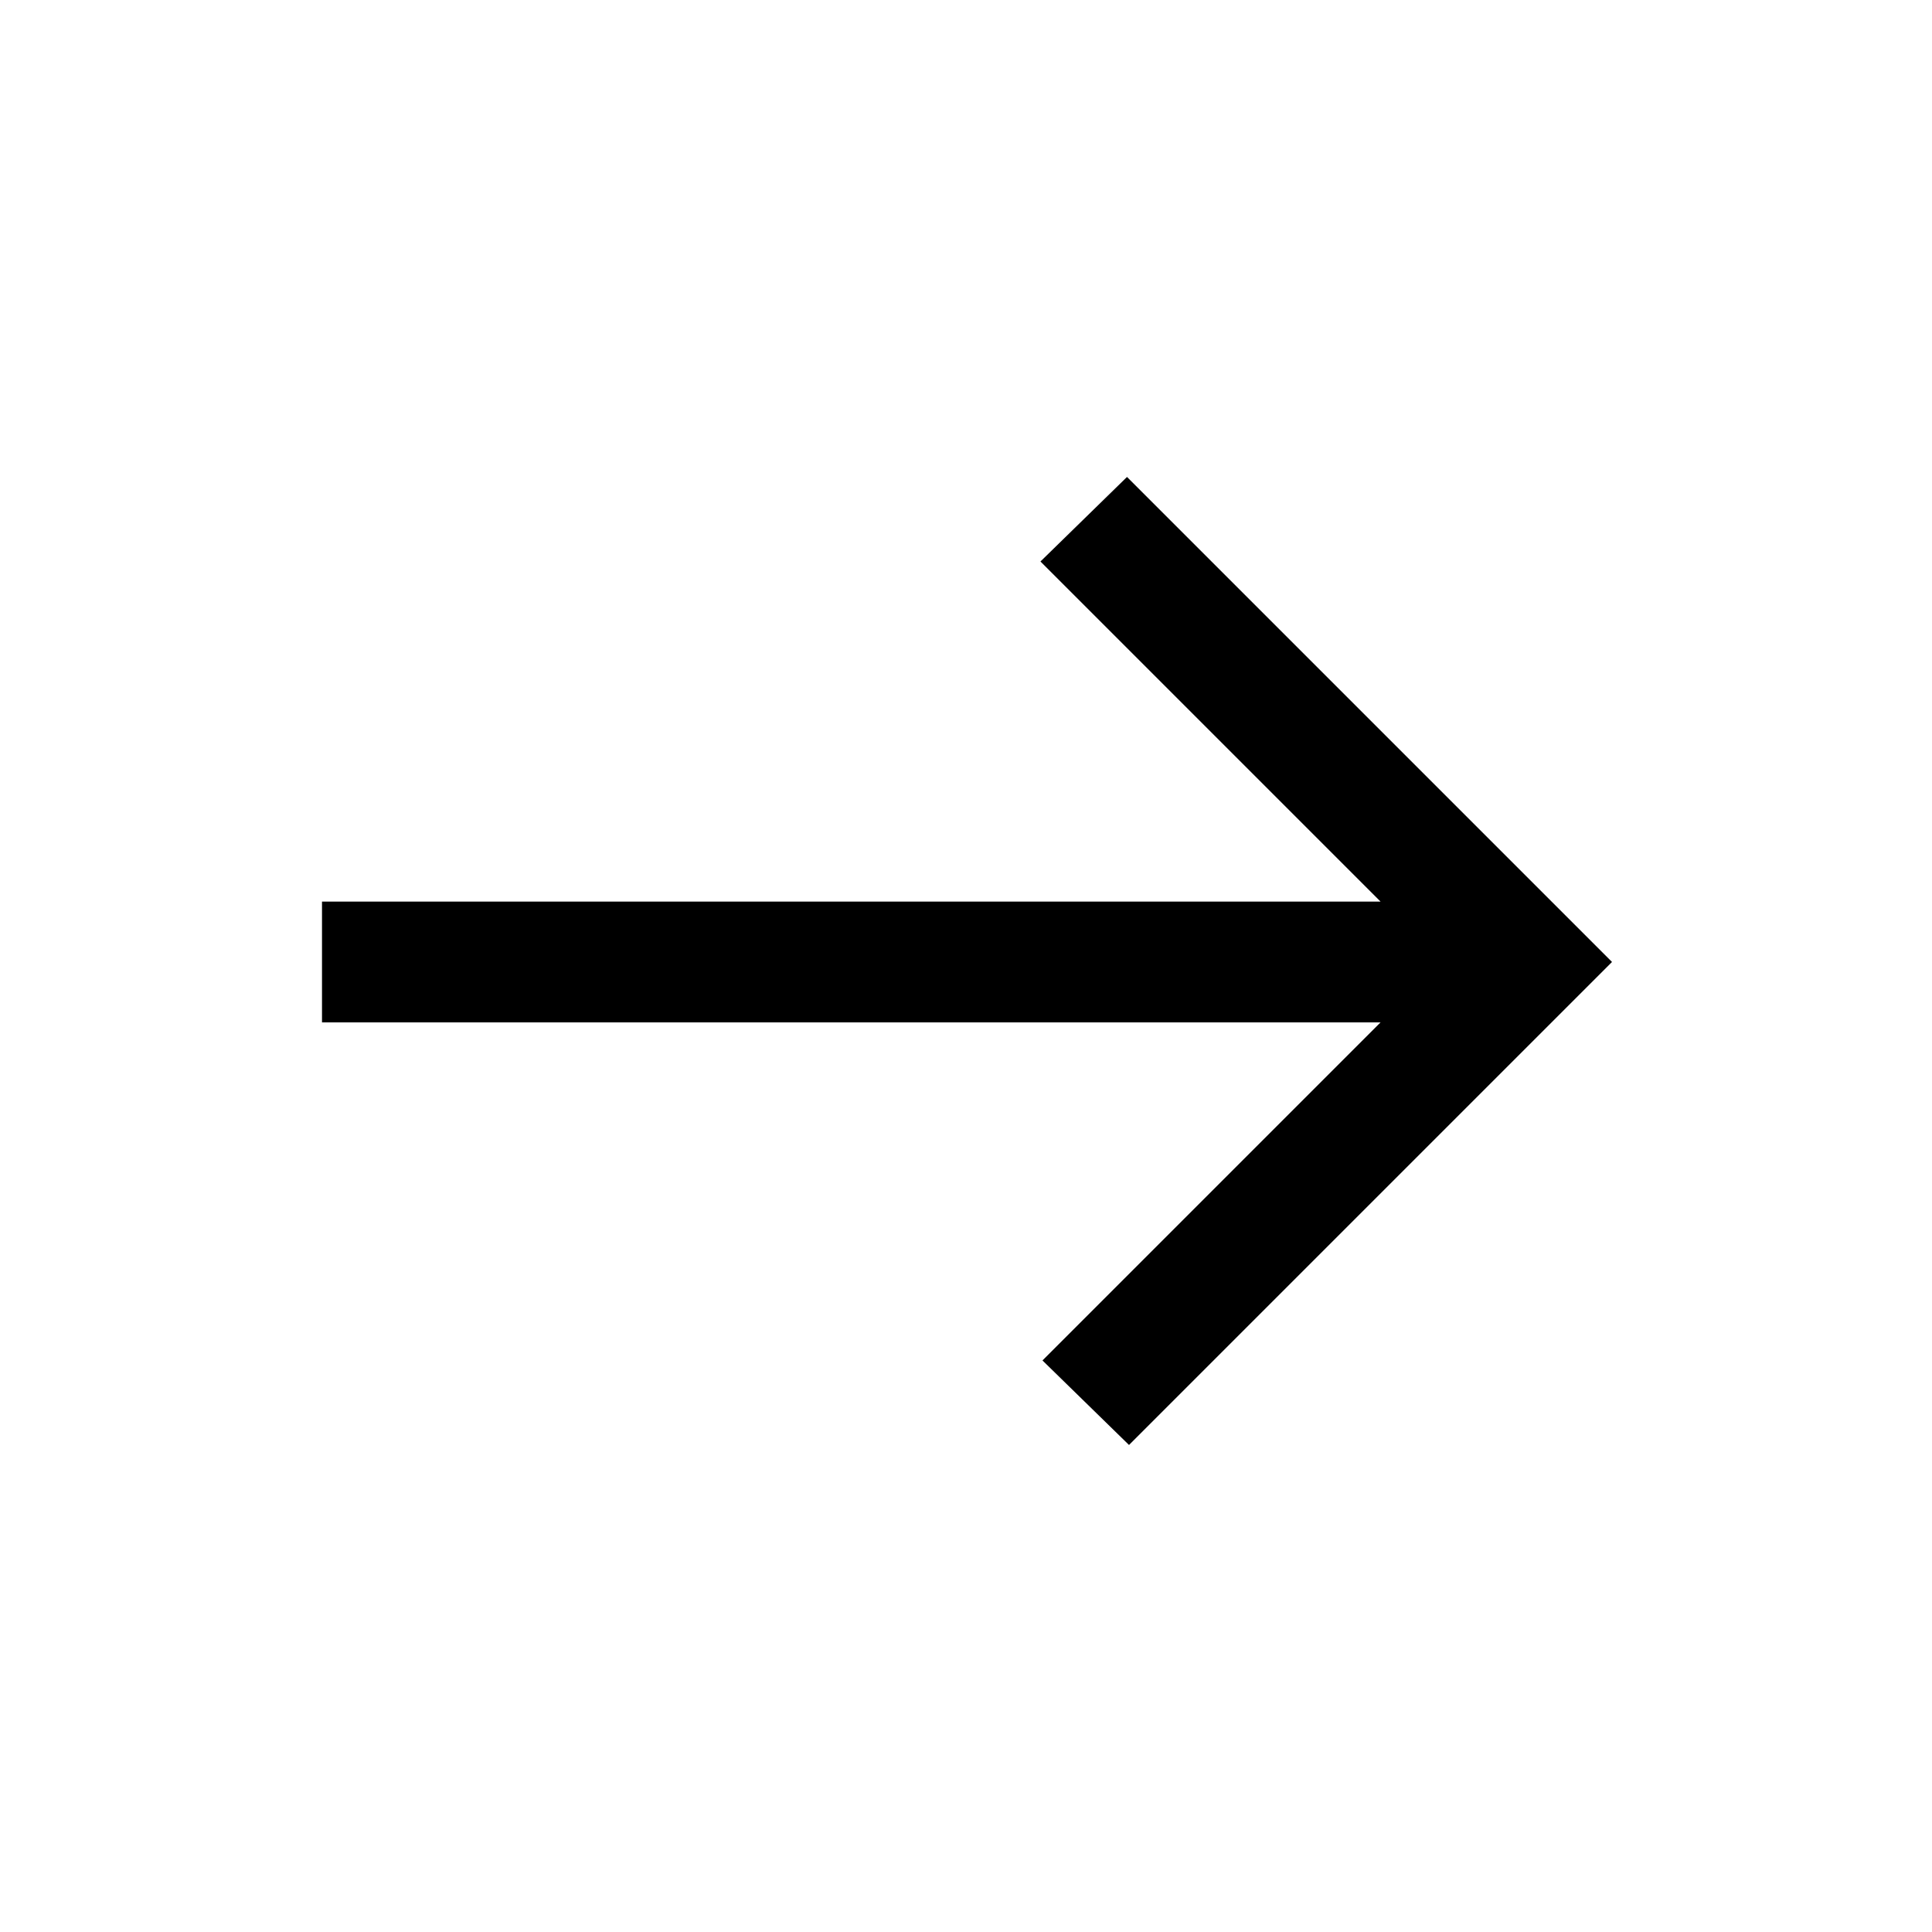 <svg width="24" height="24" viewBox="0 0 24 24" fill="none" xmlns="http://www.w3.org/2000/svg">
<path d="M14.025 17.95L12.95 16.9L17.15 12.7H4V11.2H17.15L12.925 6.975L14 5.925L20.025 11.95L14.025 17.95Z" fill="black"/>
</svg>
